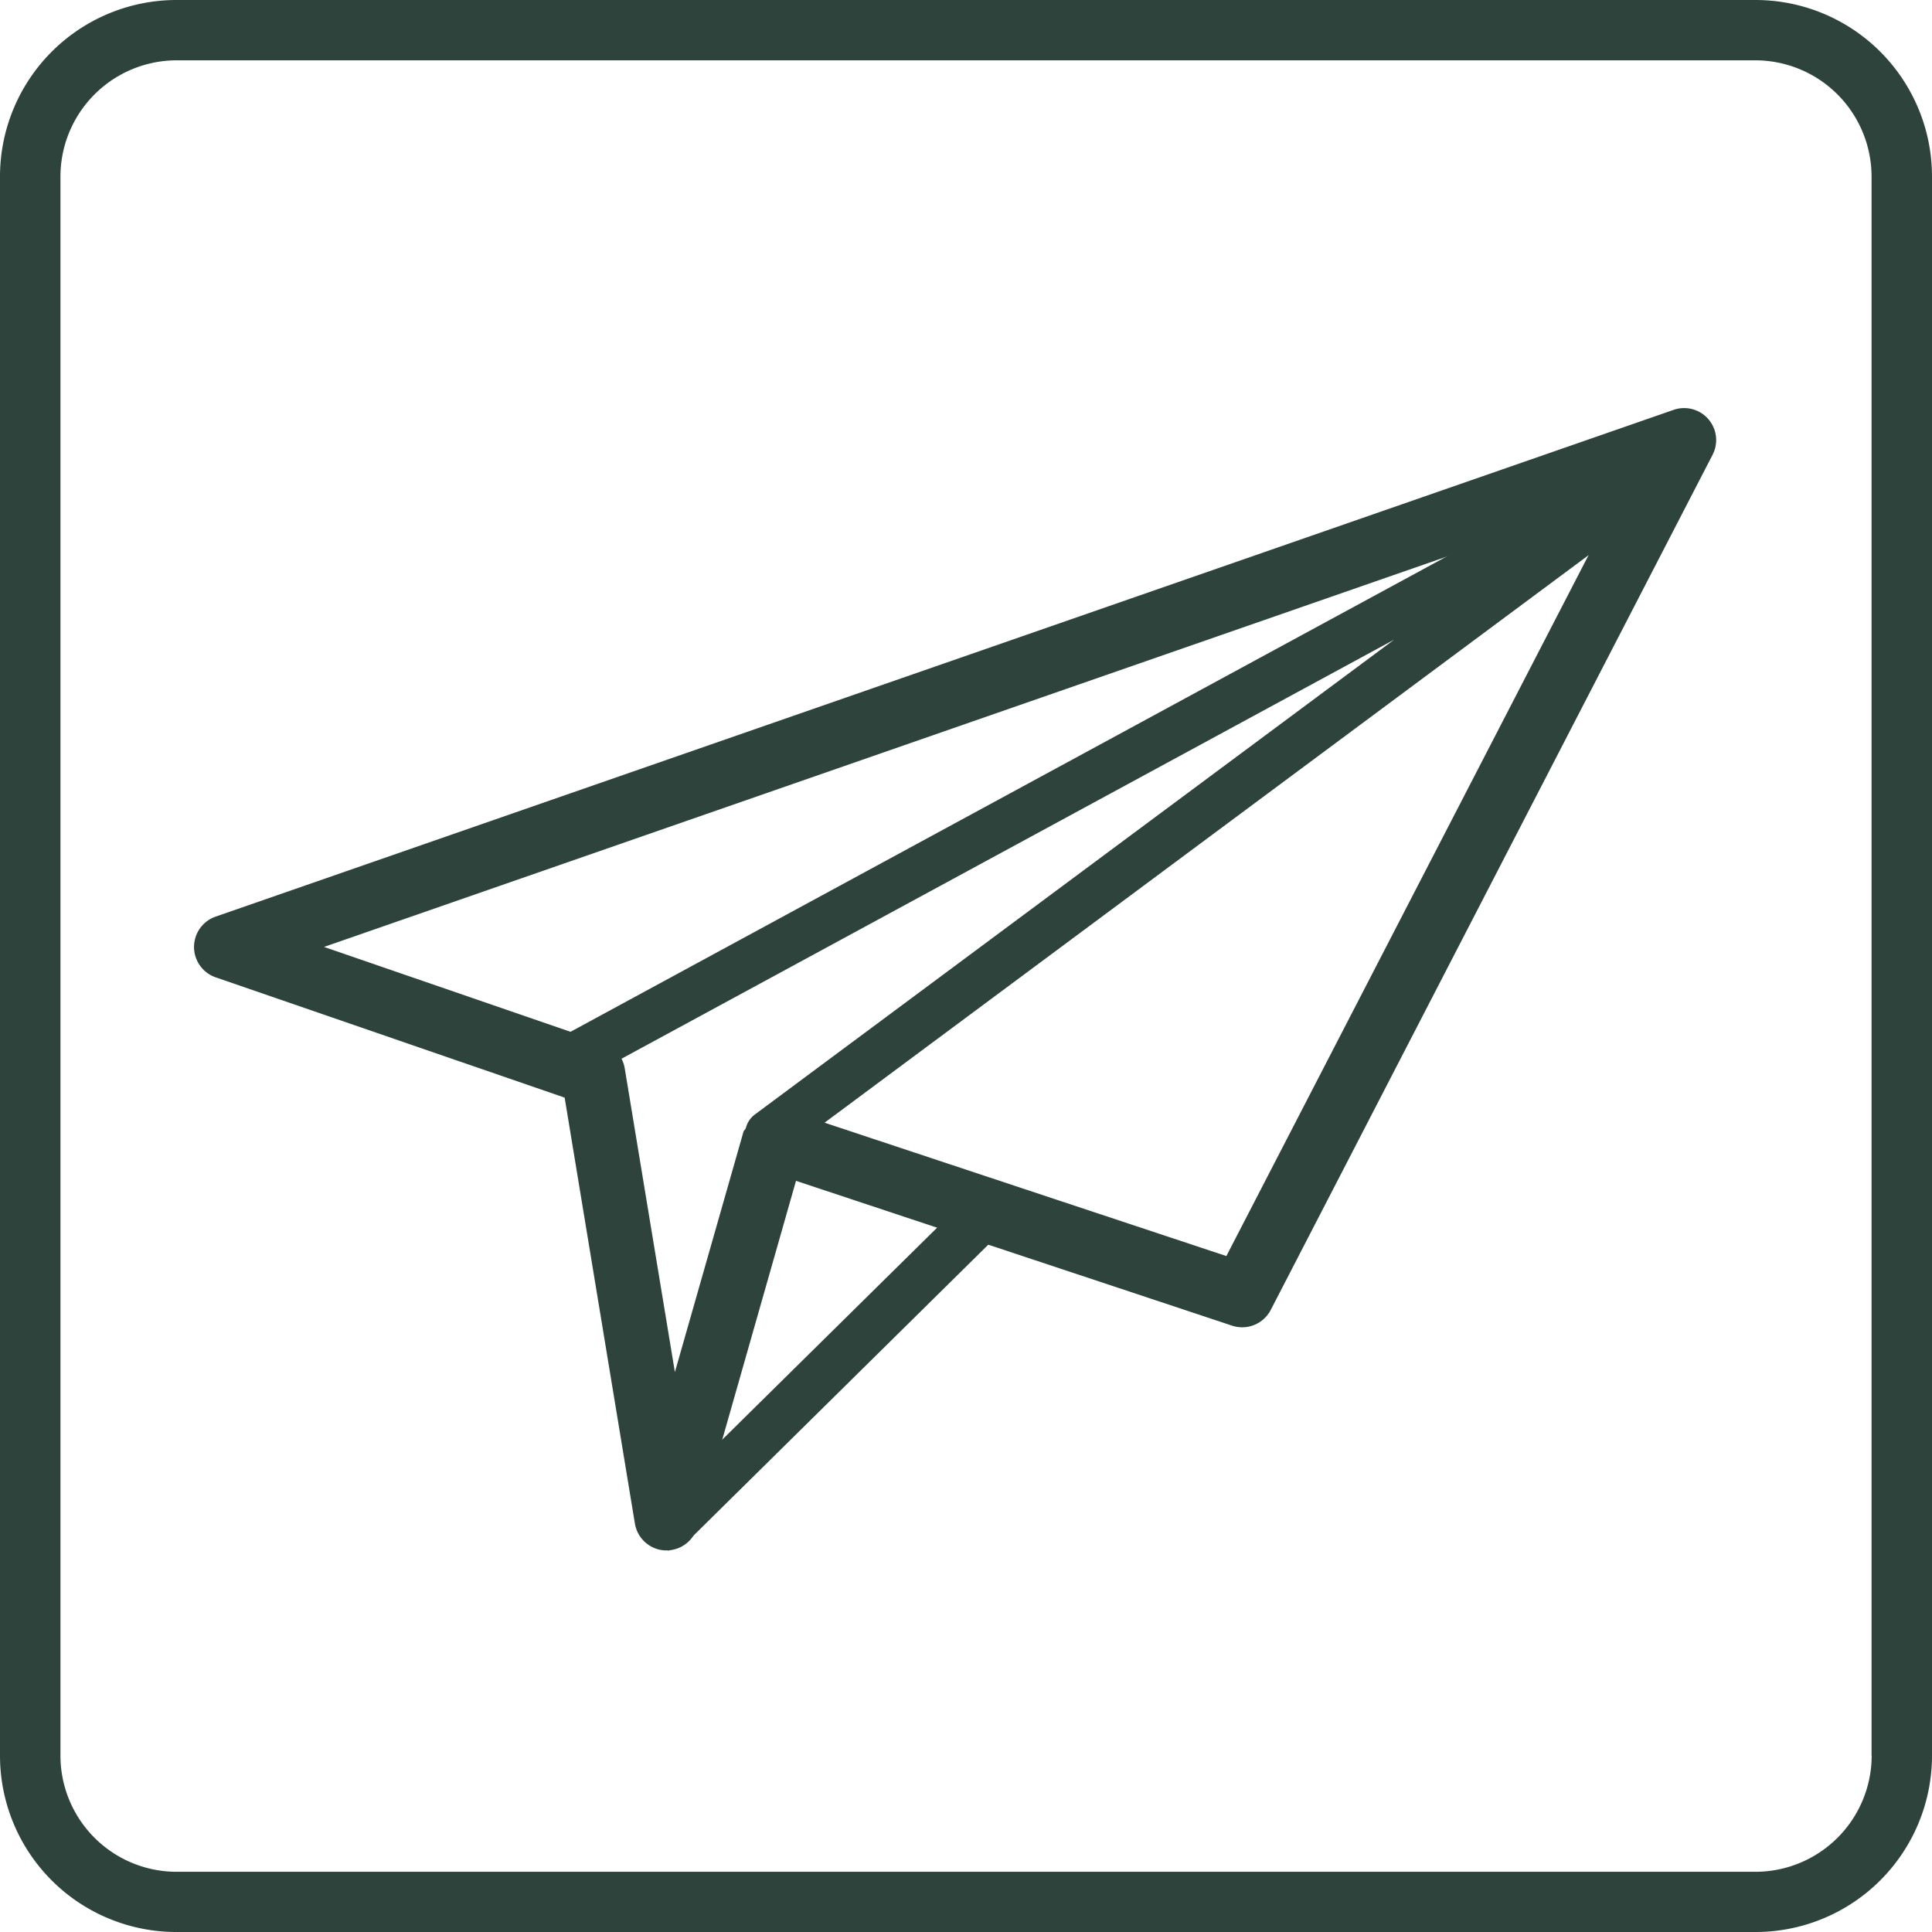 <?xml version="1.0" encoding="UTF-8"?> <svg xmlns="http://www.w3.org/2000/svg" viewBox="0 0 16.718 16.718"> <defs> <style> .cls-1 { fill: #2d433c; } </style> </defs> <g id="Слой_2" data-name="Слой 2"> <g id="Слой_1-2" data-name="Слой 1"> <g> <path class="cls-1" d="M0,15.192V1.527A1.528,1.528,0,0,1,1.527,0h13.664a1.528,1.528,0,0,1,1.527,1.527V15.192a1.527,1.527,0,0,1-1.527,1.526H1.527A1.526,1.526,0,0,1,0,15.192m16.195,0V1.527A1.007,1.007,0,0,0,15.191.522H1.527A1.007,1.007,0,0,0,.523,1.527V15.192a1.006,1.006,0,0,0,1.004,1.005h13.664a1.007,1.007,0,0,0,1.005-1.005"></path> <path class="cls-1" d="M2.804,8.194l2.419.833a.279.279,0,0,1,.183.218l.434,2.628.595-2.085.137-.17L6.789,9.6l3.823,1.269,3.395-6.57L2.804,8.194ZM5.768,13.416H5.752a.278.278,0,0,1-.258-.232L4.886,9.498,1.866,8.457a.278.278,0,0,1-.001-.525L14.481,3.547a.277.277,0,0,1,.338.389l-3.823,7.399a.278.278,0,0,1-.335.136l-3.773-1.253-.854,2.997a.279.279,0,0,1-.267.201"></path> <path class="cls-1" d="M6.656,10.02l-.167-.084a.209.209,0,0,1,.043-.292L12.064,5.535l-7.052,3.825a.208.208,0,1,1-.198-.365l9.626-5.222a.208.208,0,0,1,.223.35L6.781,9.978l-.124.042"></path> <polyline class="cls-1" points="5.784 13.418 5.636 13.355 5.638 13.061 8.386 10.35 8.68 10.352 8.678 10.646 5.931 13.357 5.784 13.418"></polyline> </g> </g> </g> </svg> 